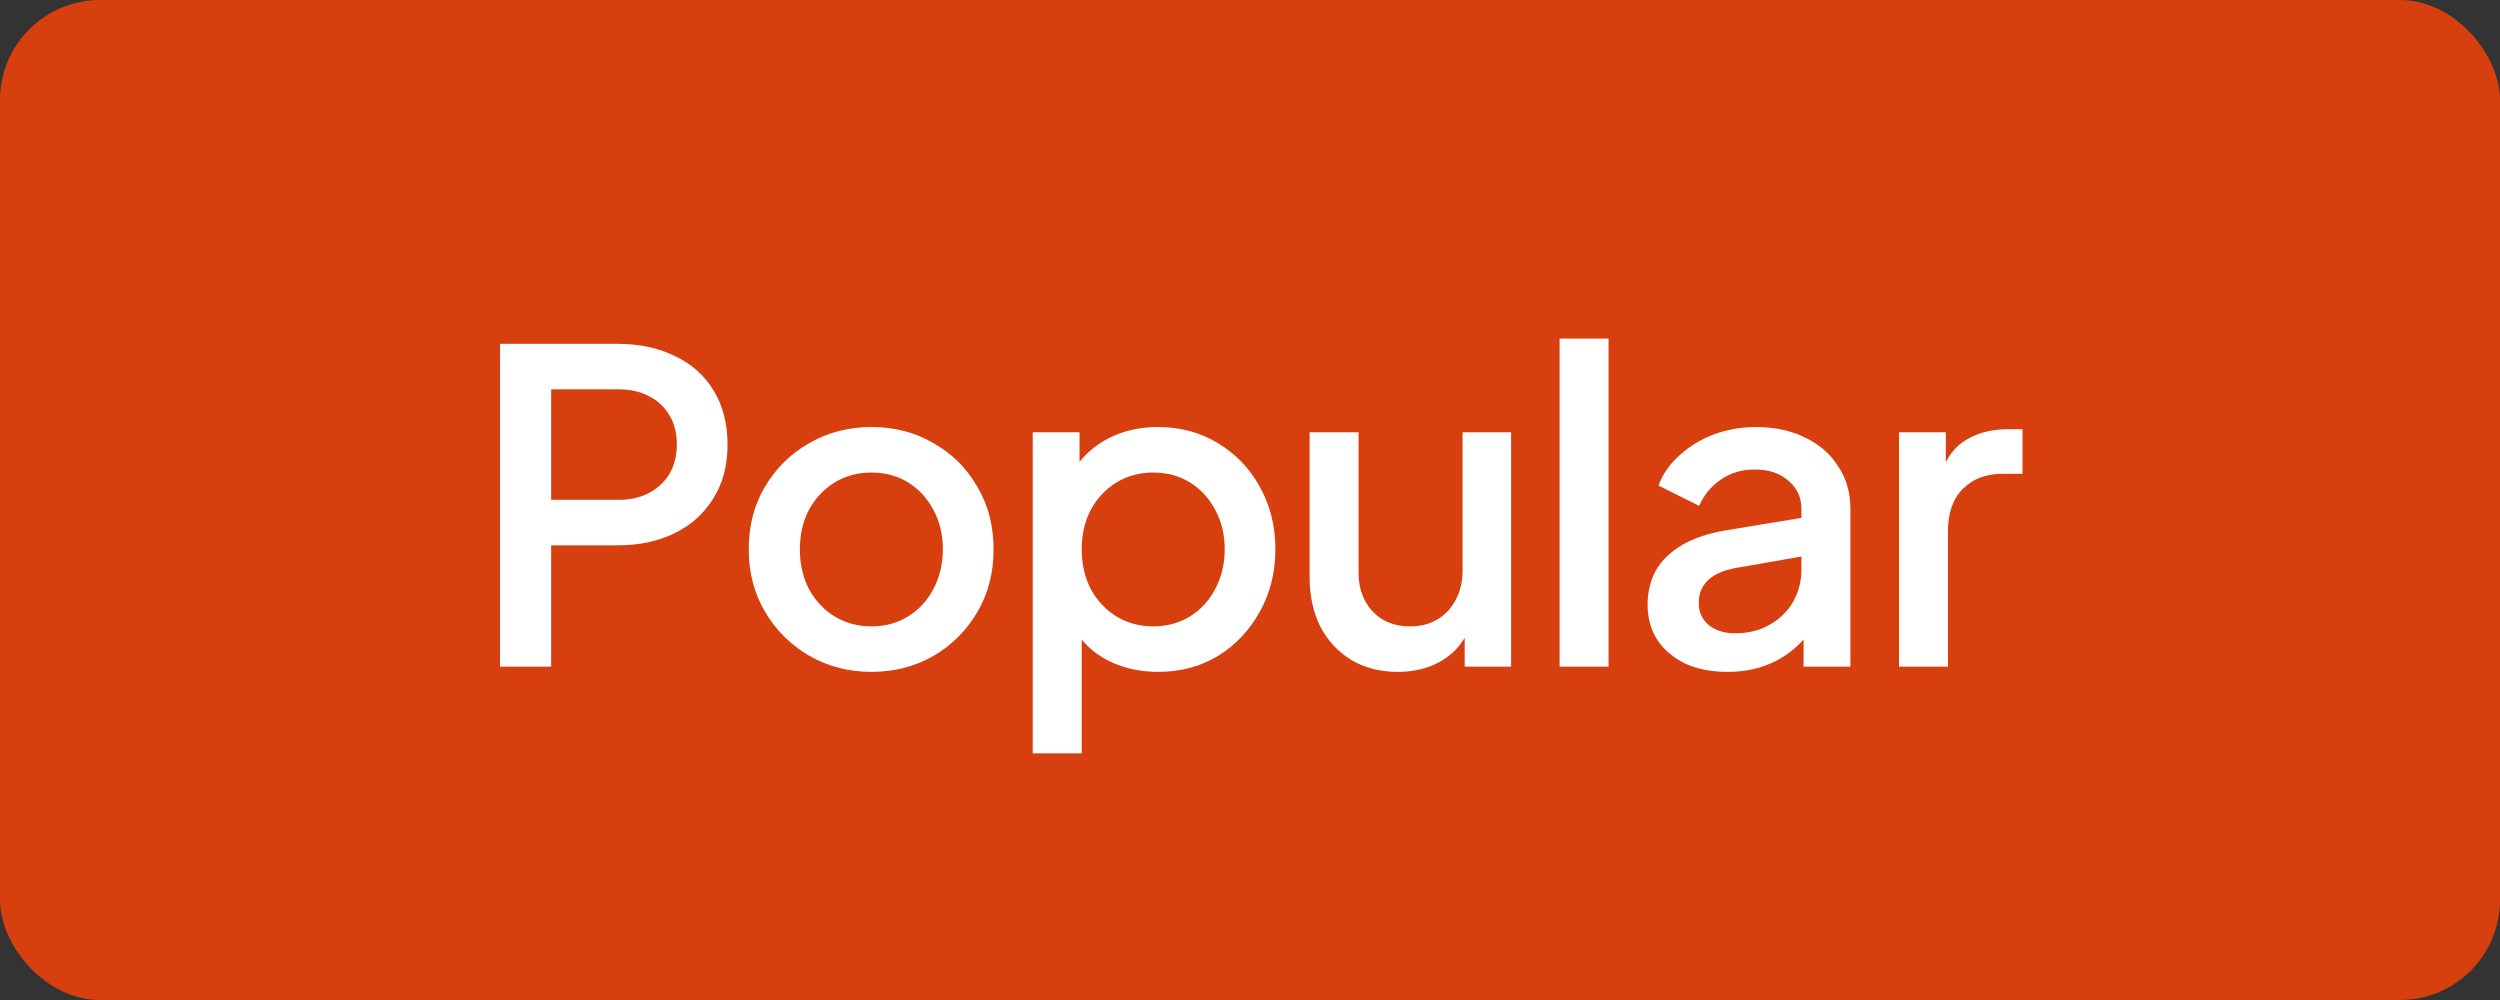 <svg width="75" height="30" viewBox="0 0 75 30" fill="none" xmlns="http://www.w3.org/2000/svg">
<rect x="0" y="0" width="75" height="30" fill="#333333" stroke="none"/>
<rect width="75" height="30" rx="3" fill="#D73F0F"/>
<path d="M15.001 20V10.315H18.524C19.174 10.315 19.746 10.436 20.24 10.679C20.743 10.913 21.133 11.26 21.41 11.719C21.687 12.17 21.826 12.711 21.826 13.344C21.826 13.968 21.683 14.505 21.397 14.956C21.12 15.407 20.734 15.753 20.24 15.996C19.746 16.239 19.174 16.36 18.524 16.36H16.535V20H15.001ZM16.535 14.995H18.563C18.91 14.995 19.213 14.926 19.473 14.787C19.733 14.648 19.937 14.458 20.084 14.215C20.231 13.964 20.305 13.669 20.305 13.331C20.305 12.993 20.231 12.703 20.084 12.46C19.937 12.209 19.733 12.018 19.473 11.888C19.213 11.749 18.91 11.68 18.563 11.68H16.535V14.995ZM26.141 20.156C25.465 20.156 24.846 19.996 24.282 19.675C23.728 19.354 23.286 18.917 22.956 18.362C22.627 17.807 22.462 17.179 22.462 16.477C22.462 15.766 22.627 15.138 22.956 14.592C23.286 14.037 23.728 13.604 24.282 13.292C24.837 12.971 25.457 12.811 26.141 12.811C26.835 12.811 27.454 12.971 28 13.292C28.555 13.604 28.993 14.037 29.313 14.592C29.643 15.138 29.807 15.766 29.807 16.477C29.807 17.188 29.643 17.82 29.313 18.375C28.984 18.93 28.542 19.367 27.987 19.688C27.433 20 26.817 20.156 26.141 20.156ZM26.141 18.791C26.557 18.791 26.926 18.691 27.246 18.492C27.567 18.293 27.818 18.02 28 17.673C28.191 17.318 28.286 16.919 28.286 16.477C28.286 16.035 28.191 15.641 28 15.294C27.818 14.947 27.567 14.674 27.246 14.475C26.926 14.276 26.557 14.176 26.141 14.176C25.734 14.176 25.366 14.276 25.036 14.475C24.716 14.674 24.46 14.947 24.269 15.294C24.087 15.641 23.996 16.035 23.996 16.477C23.996 16.919 24.087 17.318 24.269 17.673C24.46 18.02 24.716 18.293 25.036 18.492C25.366 18.691 25.734 18.791 26.141 18.791ZM30.982 22.6V12.967H32.386V14.423L32.217 14.085C32.477 13.686 32.823 13.374 33.257 13.149C33.69 12.924 34.184 12.811 34.739 12.811C35.406 12.811 36.004 12.971 36.533 13.292C37.07 13.613 37.49 14.05 37.794 14.605C38.106 15.16 38.262 15.784 38.262 16.477C38.262 17.17 38.106 17.794 37.794 18.349C37.49 18.904 37.074 19.346 36.546 19.675C36.017 19.996 35.415 20.156 34.739 20.156C34.193 20.156 33.694 20.043 33.244 19.818C32.802 19.593 32.459 19.268 32.217 18.843L32.451 18.57V22.6H30.982ZM34.596 18.791C35.012 18.791 35.38 18.691 35.701 18.492C36.021 18.293 36.273 18.02 36.455 17.673C36.645 17.318 36.741 16.919 36.741 16.477C36.741 16.035 36.645 15.641 36.455 15.294C36.273 14.947 36.021 14.674 35.701 14.475C35.38 14.276 35.012 14.176 34.596 14.176C34.188 14.176 33.82 14.276 33.491 14.475C33.17 14.674 32.914 14.947 32.724 15.294C32.542 15.641 32.451 16.035 32.451 16.477C32.451 16.919 32.542 17.318 32.724 17.673C32.914 18.02 33.17 18.293 33.491 18.492C33.82 18.691 34.188 18.791 34.596 18.791ZM41.94 20.156C41.411 20.156 40.947 20.039 40.548 19.805C40.15 19.562 39.838 19.229 39.612 18.804C39.396 18.371 39.288 17.872 39.288 17.309V12.967H40.757V17.179C40.757 17.5 40.822 17.781 40.952 18.024C41.081 18.267 41.264 18.457 41.498 18.596C41.731 18.726 42 18.791 42.303 18.791C42.615 18.791 42.889 18.722 43.123 18.583C43.356 18.444 43.538 18.249 43.669 17.998C43.807 17.747 43.877 17.452 43.877 17.114V12.967H45.333V20H43.941V18.622L44.097 18.804C43.933 19.237 43.66 19.571 43.279 19.805C42.897 20.039 42.451 20.156 41.94 20.156ZM46.788 20V10.159H48.257V20H46.788ZM51.82 20.156C51.344 20.156 50.923 20.074 50.559 19.909C50.204 19.736 49.927 19.502 49.727 19.207C49.528 18.904 49.428 18.548 49.428 18.141C49.428 17.76 49.511 17.417 49.675 17.114C49.849 16.811 50.113 16.555 50.468 16.347C50.824 16.139 51.27 15.992 51.807 15.905L54.251 15.502V16.659L52.093 17.036C51.703 17.105 51.417 17.231 51.235 17.413C51.053 17.586 50.962 17.812 50.962 18.089C50.962 18.358 51.062 18.579 51.261 18.752C51.469 18.917 51.734 18.999 52.054 18.999C52.453 18.999 52.8 18.912 53.094 18.739C53.398 18.566 53.632 18.336 53.796 18.05C53.961 17.755 54.043 17.43 54.043 17.075V15.268C54.043 14.921 53.913 14.64 53.653 14.423C53.402 14.198 53.064 14.085 52.639 14.085C52.249 14.085 51.907 14.189 51.612 14.397C51.326 14.596 51.114 14.856 50.975 15.177L49.753 14.566C49.883 14.219 50.096 13.916 50.39 13.656C50.685 13.387 51.027 13.179 51.417 13.032C51.816 12.885 52.236 12.811 52.678 12.811C53.233 12.811 53.723 12.915 54.147 13.123C54.581 13.331 54.914 13.621 55.148 13.994C55.391 14.358 55.512 14.783 55.512 15.268V20H54.108V18.726L54.407 18.765C54.243 19.051 54.03 19.298 53.77 19.506C53.519 19.714 53.229 19.874 52.899 19.987C52.579 20.1 52.219 20.156 51.82 20.156ZM56.97 20V12.967H58.374V14.384L58.244 14.176C58.4 13.717 58.651 13.387 58.998 13.188C59.344 12.98 59.761 12.876 60.246 12.876H60.675V14.215H60.064C59.578 14.215 59.184 14.367 58.881 14.67C58.586 14.965 58.439 15.389 58.439 15.944V20H56.97Z" fill="white"/>
</svg>

